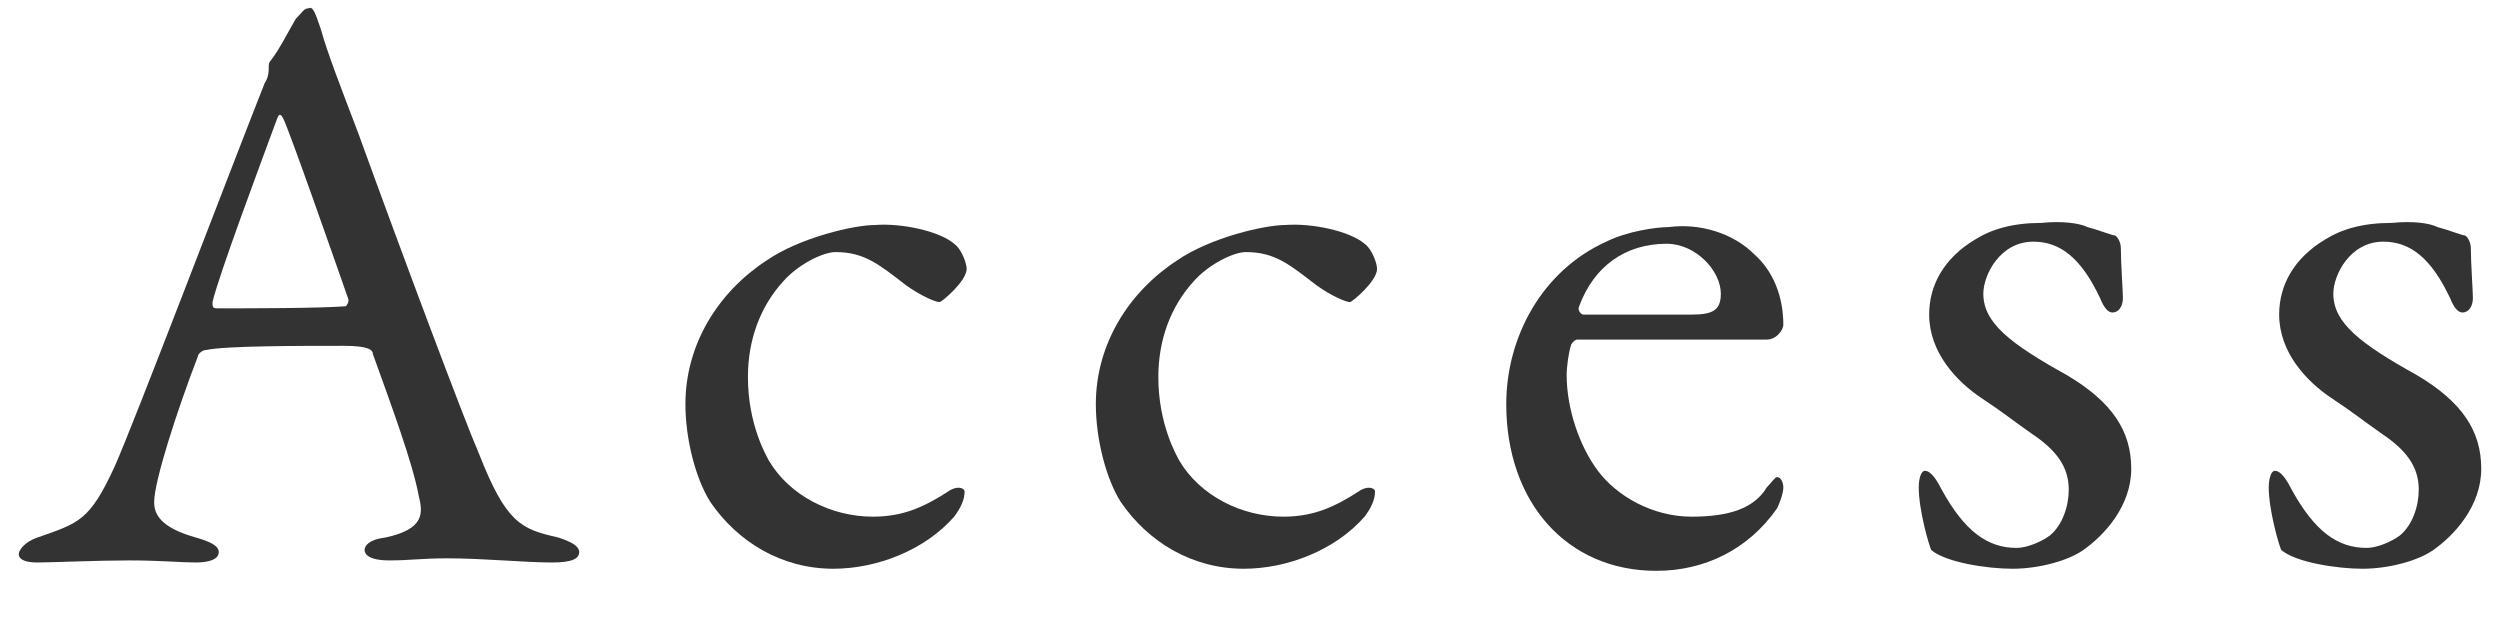 <?xml version="1.0" encoding="utf-8"?>
<!-- Generator: Adobe Illustrator 20.1.0, SVG Export Plug-In . SVG Version: 6.00 Build 0)  -->
<svg version="1.1" id="レイヤー_1" xmlns="http://www.w3.org/2000/svg" xmlns:xlink="http://www.w3.org/1999/xlink" x="0px"
	 y="0px" viewBox="0 0 120 30" style="enable-background:new 0 0 120 30;" xml:space="preserve">
<style type="text/css">
	.st0{fill:#333333;}
</style>
<g>
	<g>
		<path class="st0" d="M15.4,1.4c0.3,1.1,1,2.9,1.8,5c2.1,5.8,5.1,13.8,5.8,15.4c1.3,3.3,2,3.6,3.8,4c0.6,0.2,1,0.4,1,0.7
			c0,0.3-0.3,0.5-1.3,0.5c-1.3,0-3.3-0.2-5-0.2c-1.3,0-1.8,0.1-2.8,0.1s-1.2-0.3-1.2-0.5s0.2-0.5,1-0.6c1.9-0.4,1.8-1.2,1.6-2
			c-0.3-1.6-1.3-4.3-2.2-6.8c0-0.2-0.2-0.4-1.4-0.4c-2.2,0-5.7,0-6.6,0.2c-0.2,0-0.4,0.2-0.4,0.3c-1,2.6-2.1,6-2.1,7
			c0,0.5,0.2,1.2,2,1.7c0.7,0.2,1.1,0.4,1.1,0.7c0,0.4-0.6,0.5-1.1,0.5c-0.7,0-1.7-0.1-3.2-0.1S2.4,27,1.8,27
			c-0.7,0-0.9-0.2-0.9-0.4c0-0.2,0.3-0.6,0.9-0.8c2-0.7,2.5-0.8,3.7-3.4C6.4,20.4,11,8.3,12.7,4c0.2-0.3,0.2-0.6,0.2-0.8
			c0-0.1,0-0.2,0.1-0.3c0.4-0.5,0.9-1.5,1.2-2c0.3-0.3,0.4-0.5,0.6-0.5C15,0.3,15.1,0.5,15.4,1.4z M16.7,14.3c-0.7-2-2.8-8-3.1-8.6
			c-0.1-0.2-0.2-0.3-0.3,0c-0.7,1.9-2.8,7.5-3.1,8.8c0,0.2,0,0.3,0.2,0.3c1.6,0,4.9,0,6.2-0.1C16.6,14.7,16.8,14.5,16.7,14.3z"/>
		<path class="st0" d="M45.8,11.7c0.4,0.3,0.6,1,0.6,1.2c0,0.6-1.2,1.6-1.3,1.6c-0.2,0-0.9-0.3-1.6-0.8c-1.3-1-2-1.6-3.4-1.6
			c-0.6,0-1.8,0.6-2.5,1.4c-1.1,1.2-1.7,2.8-1.7,4.6c0,2.3,0.9,3.8,1,4c1,1.7,3,2.7,5,2.7c1.5,0,2.5-0.5,3.6-1.2
			c0.4-0.3,0.8-0.2,0.8,0c0,0.4-0.2,0.8-0.5,1.2c-1.4,1.6-3.7,2.5-5.8,2.5c-2.5,0-4.6-1.3-5.9-3.2c-0.7-1.1-1.2-3-1.2-4.7
			c0-2.9,1.6-5.4,3.9-6.9c1.6-1.1,4.2-1.7,5.2-1.7C43.3,10.7,45.1,11.1,45.8,11.7z"/>
		<path class="st0" d="M65.5,11.7c0.4,0.3,0.6,1,0.6,1.2c0,0.6-1.2,1.6-1.3,1.6c-0.2,0-0.9-0.3-1.6-0.8c-1.3-1-2-1.6-3.4-1.6
			c-0.6,0-1.8,0.6-2.5,1.4c-1.1,1.2-1.7,2.8-1.7,4.6c0,2.3,0.9,3.8,1,4c1,1.7,3,2.7,5,2.7c1.5,0,2.5-0.5,3.6-1.2
			c0.4-0.3,0.8-0.2,0.8,0c0,0.4-0.2,0.8-0.5,1.2c-1.4,1.6-3.7,2.5-5.8,2.5c-2.5,0-4.6-1.3-5.9-3.2c-0.7-1.1-1.2-3-1.2-4.7
			c0-2.9,1.6-5.4,3.9-6.9c1.6-1.1,4.2-1.7,5.2-1.7C63,10.7,64.8,11.1,65.5,11.7z"/>
		<path class="st0" d="M84.2,12.2c0.9,0.8,1.4,2,1.4,3.4c0,0.2-0.3,0.7-0.8,0.7c-0.4,0-7.3,0-9.1,0c-0.1,0-0.3,0.2-0.3,0.3
			c-0.1,0.3-0.2,1-0.2,1.4c0,1.6,0.6,3.4,1.5,4.6s2.6,2.2,4.5,2.2c1.8,0,3-0.4,3.6-1.4c0.2-0.2,0.4-0.5,0.5-0.5
			c0.2,0,0.3,0.3,0.3,0.5c0,0.3-0.2,0.8-0.3,1c-1.4,2-3.5,3-5.8,3c-4.3,0-7.2-3.3-7.2-8c0-3.2,1.7-6.4,4.8-7.8c1-0.5,2.4-0.7,3-0.7
			C81.6,10.7,83.2,11.2,84.2,12.2z M75.8,14.7c-0.1,0.2,0.1,0.4,0.2,0.4c1,0,3.2,0,5.2,0c1,0,1.4-0.2,1.4-1c0-1.1-1.2-2.4-2.6-2.4
			C78,11.7,76.5,12.8,75.8,14.7z"/>
		<path class="st0" d="M100.2,10.9c0.4,0.1,1.2,0.4,1.3,0.4c0.1,0,0.3,0.3,0.3,0.6c0,0.7,0.1,2.1,0.1,2.4c0,0.4-0.2,0.7-0.5,0.7
			c-0.2,0-0.4-0.2-0.6-0.7c-0.9-1.9-1.9-2.7-3.2-2.7c-1.6,0-2.4,1.6-2.4,2.5c0,1.4,1.3,2.4,4,3.9c2.2,1.3,3.1,2.7,3.1,4.5
			s-1.3,3.2-2.3,3.9c-0.7,0.5-2.1,0.9-3.4,0.9c-1.2,0-3.2-0.3-3.9-0.9c-0.1-0.2-0.6-1.9-0.6-3c0-0.4,0.1-0.8,0.3-0.8
			c0.3,0,0.6,0.5,0.8,0.9c1.1,2,2.2,2.8,3.6,2.8c0.5,0,1.2-0.3,1.6-0.6c0.6-0.5,0.9-1.4,0.9-2.2c0-1.1-0.6-1.9-1.8-2.7
			c-1-0.7-1.2-0.9-2.4-1.7c-1.2-0.8-2.5-2.2-2.5-4c0-1.4,0.7-2.7,2.2-3.6c0.8-0.5,1.8-0.8,3.2-0.8C98.9,10.6,99.8,10.7,100.2,10.9z"
			/>
		<path class="st0" d="M117,10.9c0.4,0.1,1.2,0.4,1.3,0.4c0.1,0,0.3,0.3,0.3,0.6c0,0.7,0.1,2.1,0.1,2.4c0,0.4-0.2,0.7-0.5,0.7
			c-0.2,0-0.4-0.2-0.6-0.7c-0.9-1.9-1.9-2.7-3.2-2.7c-1.6,0-2.4,1.6-2.4,2.5c0,1.4,1.3,2.4,4,3.9c2.2,1.3,3.1,2.7,3.1,4.5
			s-1.3,3.2-2.3,3.9c-0.7,0.5-2.1,0.9-3.4,0.9c-1.2,0-3.2-0.3-3.9-0.9c-0.1-0.2-0.6-1.9-0.6-3c0-0.4,0.1-0.8,0.3-0.8
			c0.3,0,0.6,0.5,0.8,0.9c1.1,2,2.2,2.8,3.6,2.8c0.5,0,1.2-0.3,1.6-0.6c0.6-0.5,0.9-1.4,0.9-2.2c0-1.1-0.6-1.9-1.8-2.7
			c-1-0.7-1.2-0.9-2.4-1.7c-1.2-0.8-2.5-2.2-2.5-4c0-1.4,0.7-2.7,2.2-3.6c0.8-0.5,1.8-0.8,3.2-0.8C115.8,10.6,116.6,10.7,117,10.9z"
			/>
	</g>
</g>
</svg>
